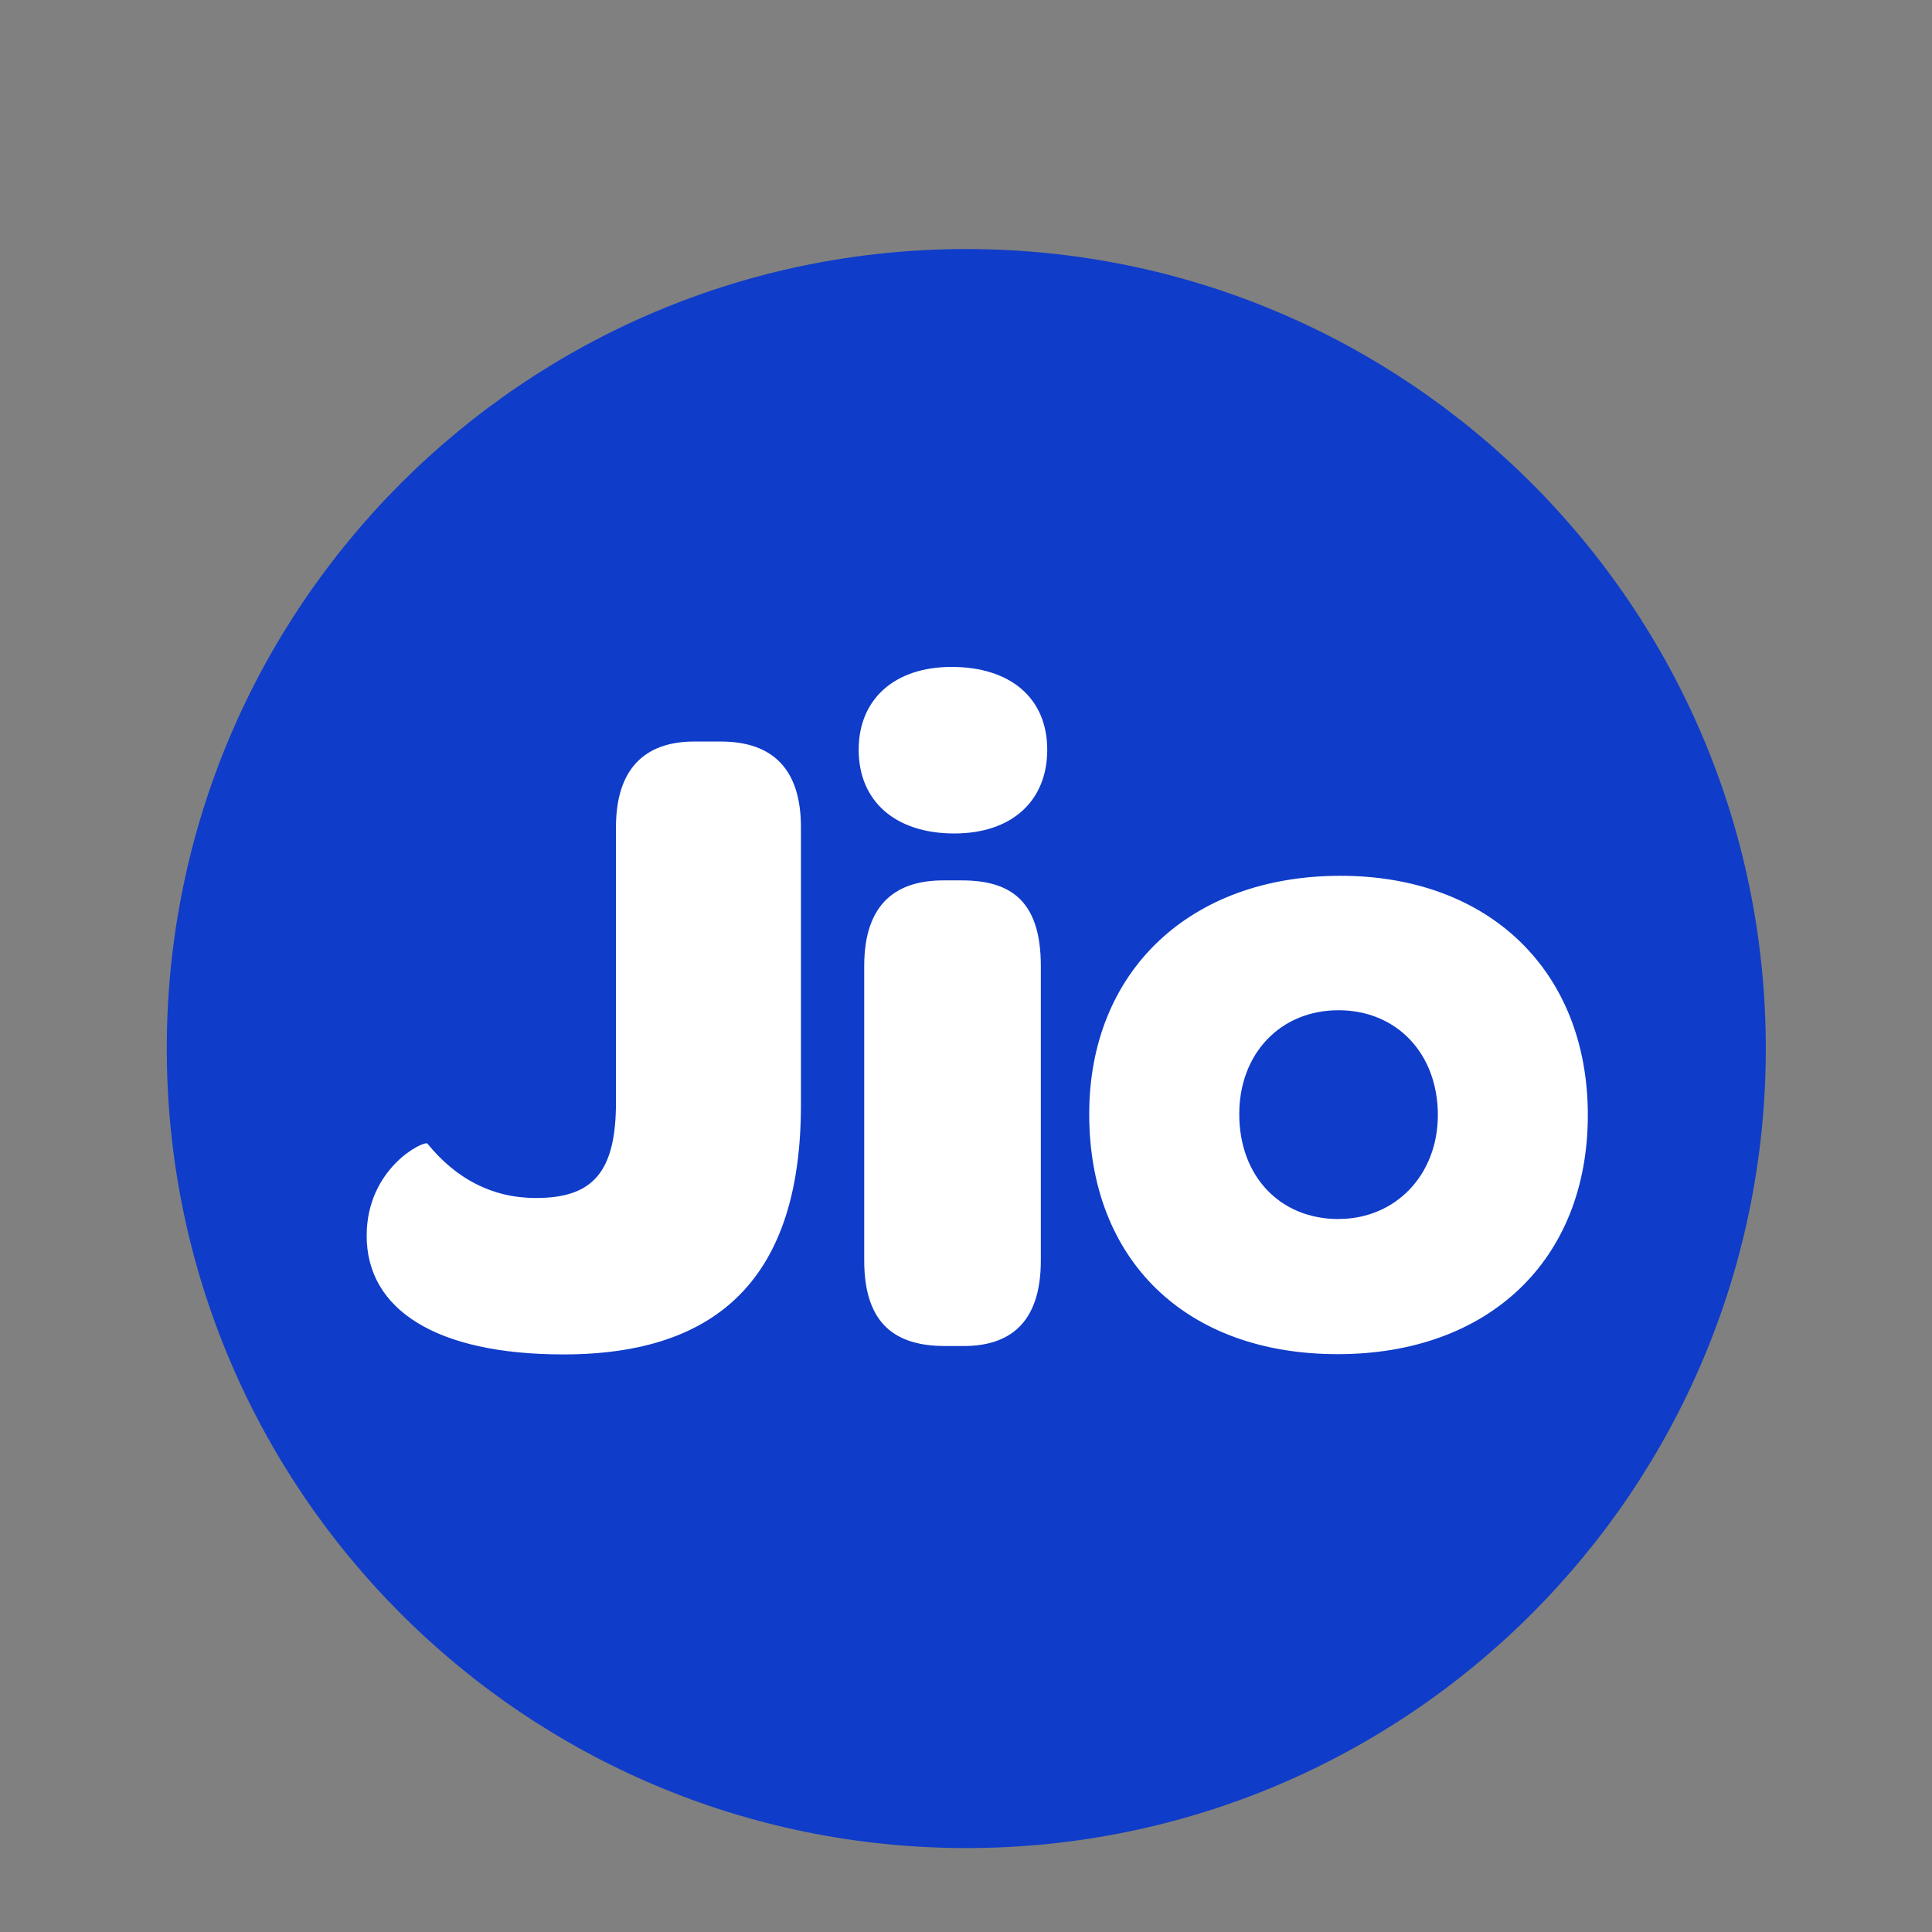 <svg clip-rule="evenodd" fill-rule="evenodd" stroke-linejoin="round" stroke-miterlimit="2" viewBox="0 0 128 128" xmlns="http://www.w3.org/2000/svg"><rect x="0" y="0" width="128" height="128" fill="#808080" stroke="none"/><g fill-rule="nonzero" transform="matrix(1.33 0 0 1.33 11.05 16.5)"><path d="m39.826 0c21.994 0 39.827 17.832 39.827 39.826s-17.833 39.827-39.827 39.827-39.826-17.833-39.826-39.827 17.832-39.826 39.826-39.826z" fill="#0f3cc9"/><path d="m58.369 48.319c-2.931 0-4.945-2.15-4.945-5.224 0-3.026 2.057-5.177 4.945-5.177 2.887 0 4.948 2.151 4.948 5.221 0 2.976-2.104 5.177-4.945 5.177zm.099-17.098c-7.517 0-12.518 4.769-12.518 11.868 0 7.285 4.815 11.961 12.376 11.961 7.514 0 12.462-4.676 12.462-11.915 0-7.145-4.895-11.914-12.323-11.914zm-19.372-10.405c-2.841 0-4.63 1.603-4.63 4.125 0 2.569 1.832 4.172 4.763 4.172 2.844 0 4.63-1.603 4.63-4.172s-1.832-4.125-4.763-4.125zm.505 10.634h-.92c-2.24 0-3.939 1.052-3.939 4.264v14.67c0 3.252 1.646 4.261 4.036 4.261h.912c2.247 0 3.85-1.095 3.85-4.265v-14.666c0-3.302-1.56-4.264-3.939-4.264zm-12.001-6.917h-1.328c-2.522 0-3.896 1.427-3.896 4.265v13.707c0 3.528-1.195 4.766-3.983 4.766-2.197 0-3.986-.963-5.41-2.709-.139-.179-3.026 1.192-3.026 4.59 0 3.664 3.435 5.911 9.807 5.911 7.746 0 11.825-3.893 11.825-12.419v-13.853c0-2.841-1.371-4.258-3.989-4.258z" fill="#fff"/></g></svg>